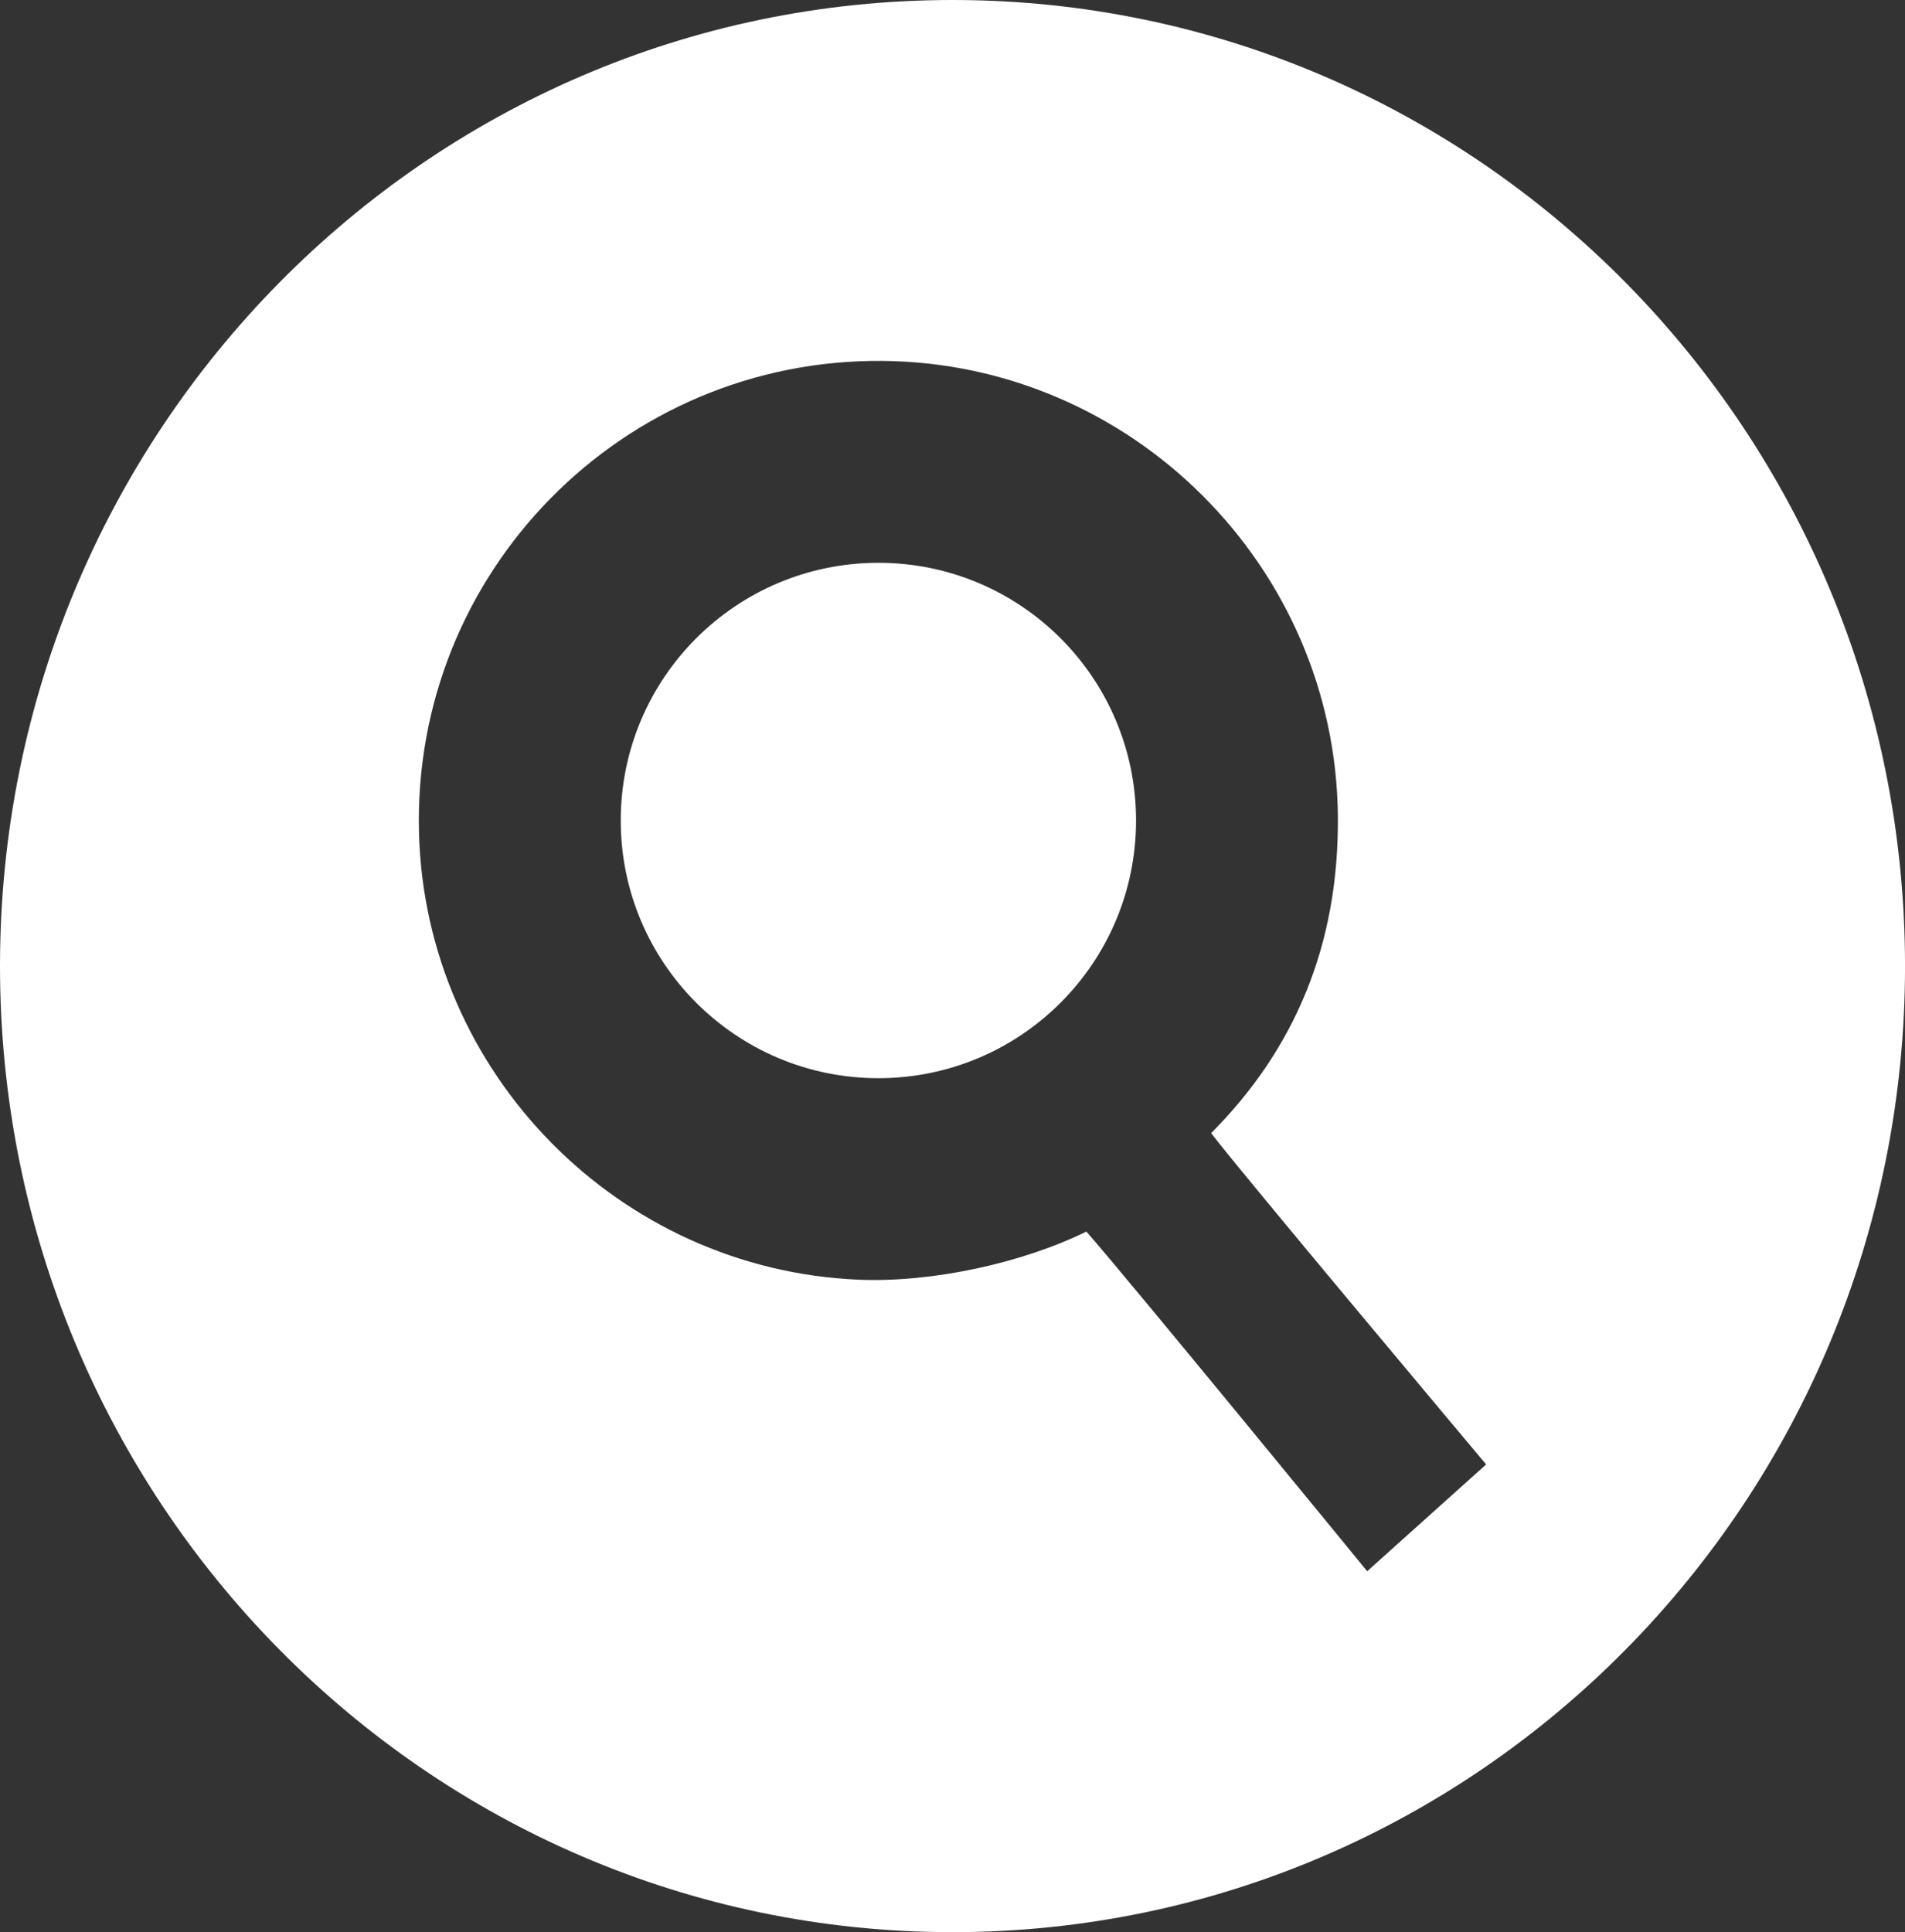 <?xml version="1.0" encoding="utf-8"?>
<!-- Generator: Adobe Illustrator 16.0.3, SVG Export Plug-In . SVG Version: 6.00 Build 0)  -->
<!DOCTYPE svg PUBLIC "-//W3C//DTD SVG 1.1//EN" "http://www.w3.org/Graphics/SVG/1.1/DTD/svg11.dtd">
<svg version="1.1" id="Layer_1" xmlns="http://www.w3.org/2000/svg" xmlns:xlink="http://www.w3.org/1999/xlink" x="0px" y="0px"
	 width="67.749px" height="68.702px" viewBox="0 0 67.749 68.702" enable-background="new 0 0 67.749 68.702" xml:space="preserve">
<rect x="0" y="0" width="67.749" height="68.702" fill="#333333" stroke="none"/>
<g>
	<path fill="#FFFFFF" d="M33.875,0C15.166,0,0,15.38,0,34.351c0,18.972,15.166,34.352,33.875,34.352s33.875-15.38,33.875-34.352
		C67.749,15.38,52.583,0,33.875,0z M48.622,55.869c0,0-8.6-10.51-9.987-12.078c-2.281,1.125-5.495,1.821-8.094,1.712
		c-8.527-0.357-15.397-7.323-15.639-15.854c-0.263-9.297,7.239-16.903,16.496-16.816c8.861,0.085,16.1,7.327,16.182,16.188
		c0.042,4.565-1.527,8.28-4.508,11.27c0.989,1.31,9.781,11.781,9.781,11.781L48.622,55.869z"/>
	<circle fill="#FFFFFF" cx="31.239" cy="29.175" r="9.163"/>
</g>
</svg>
